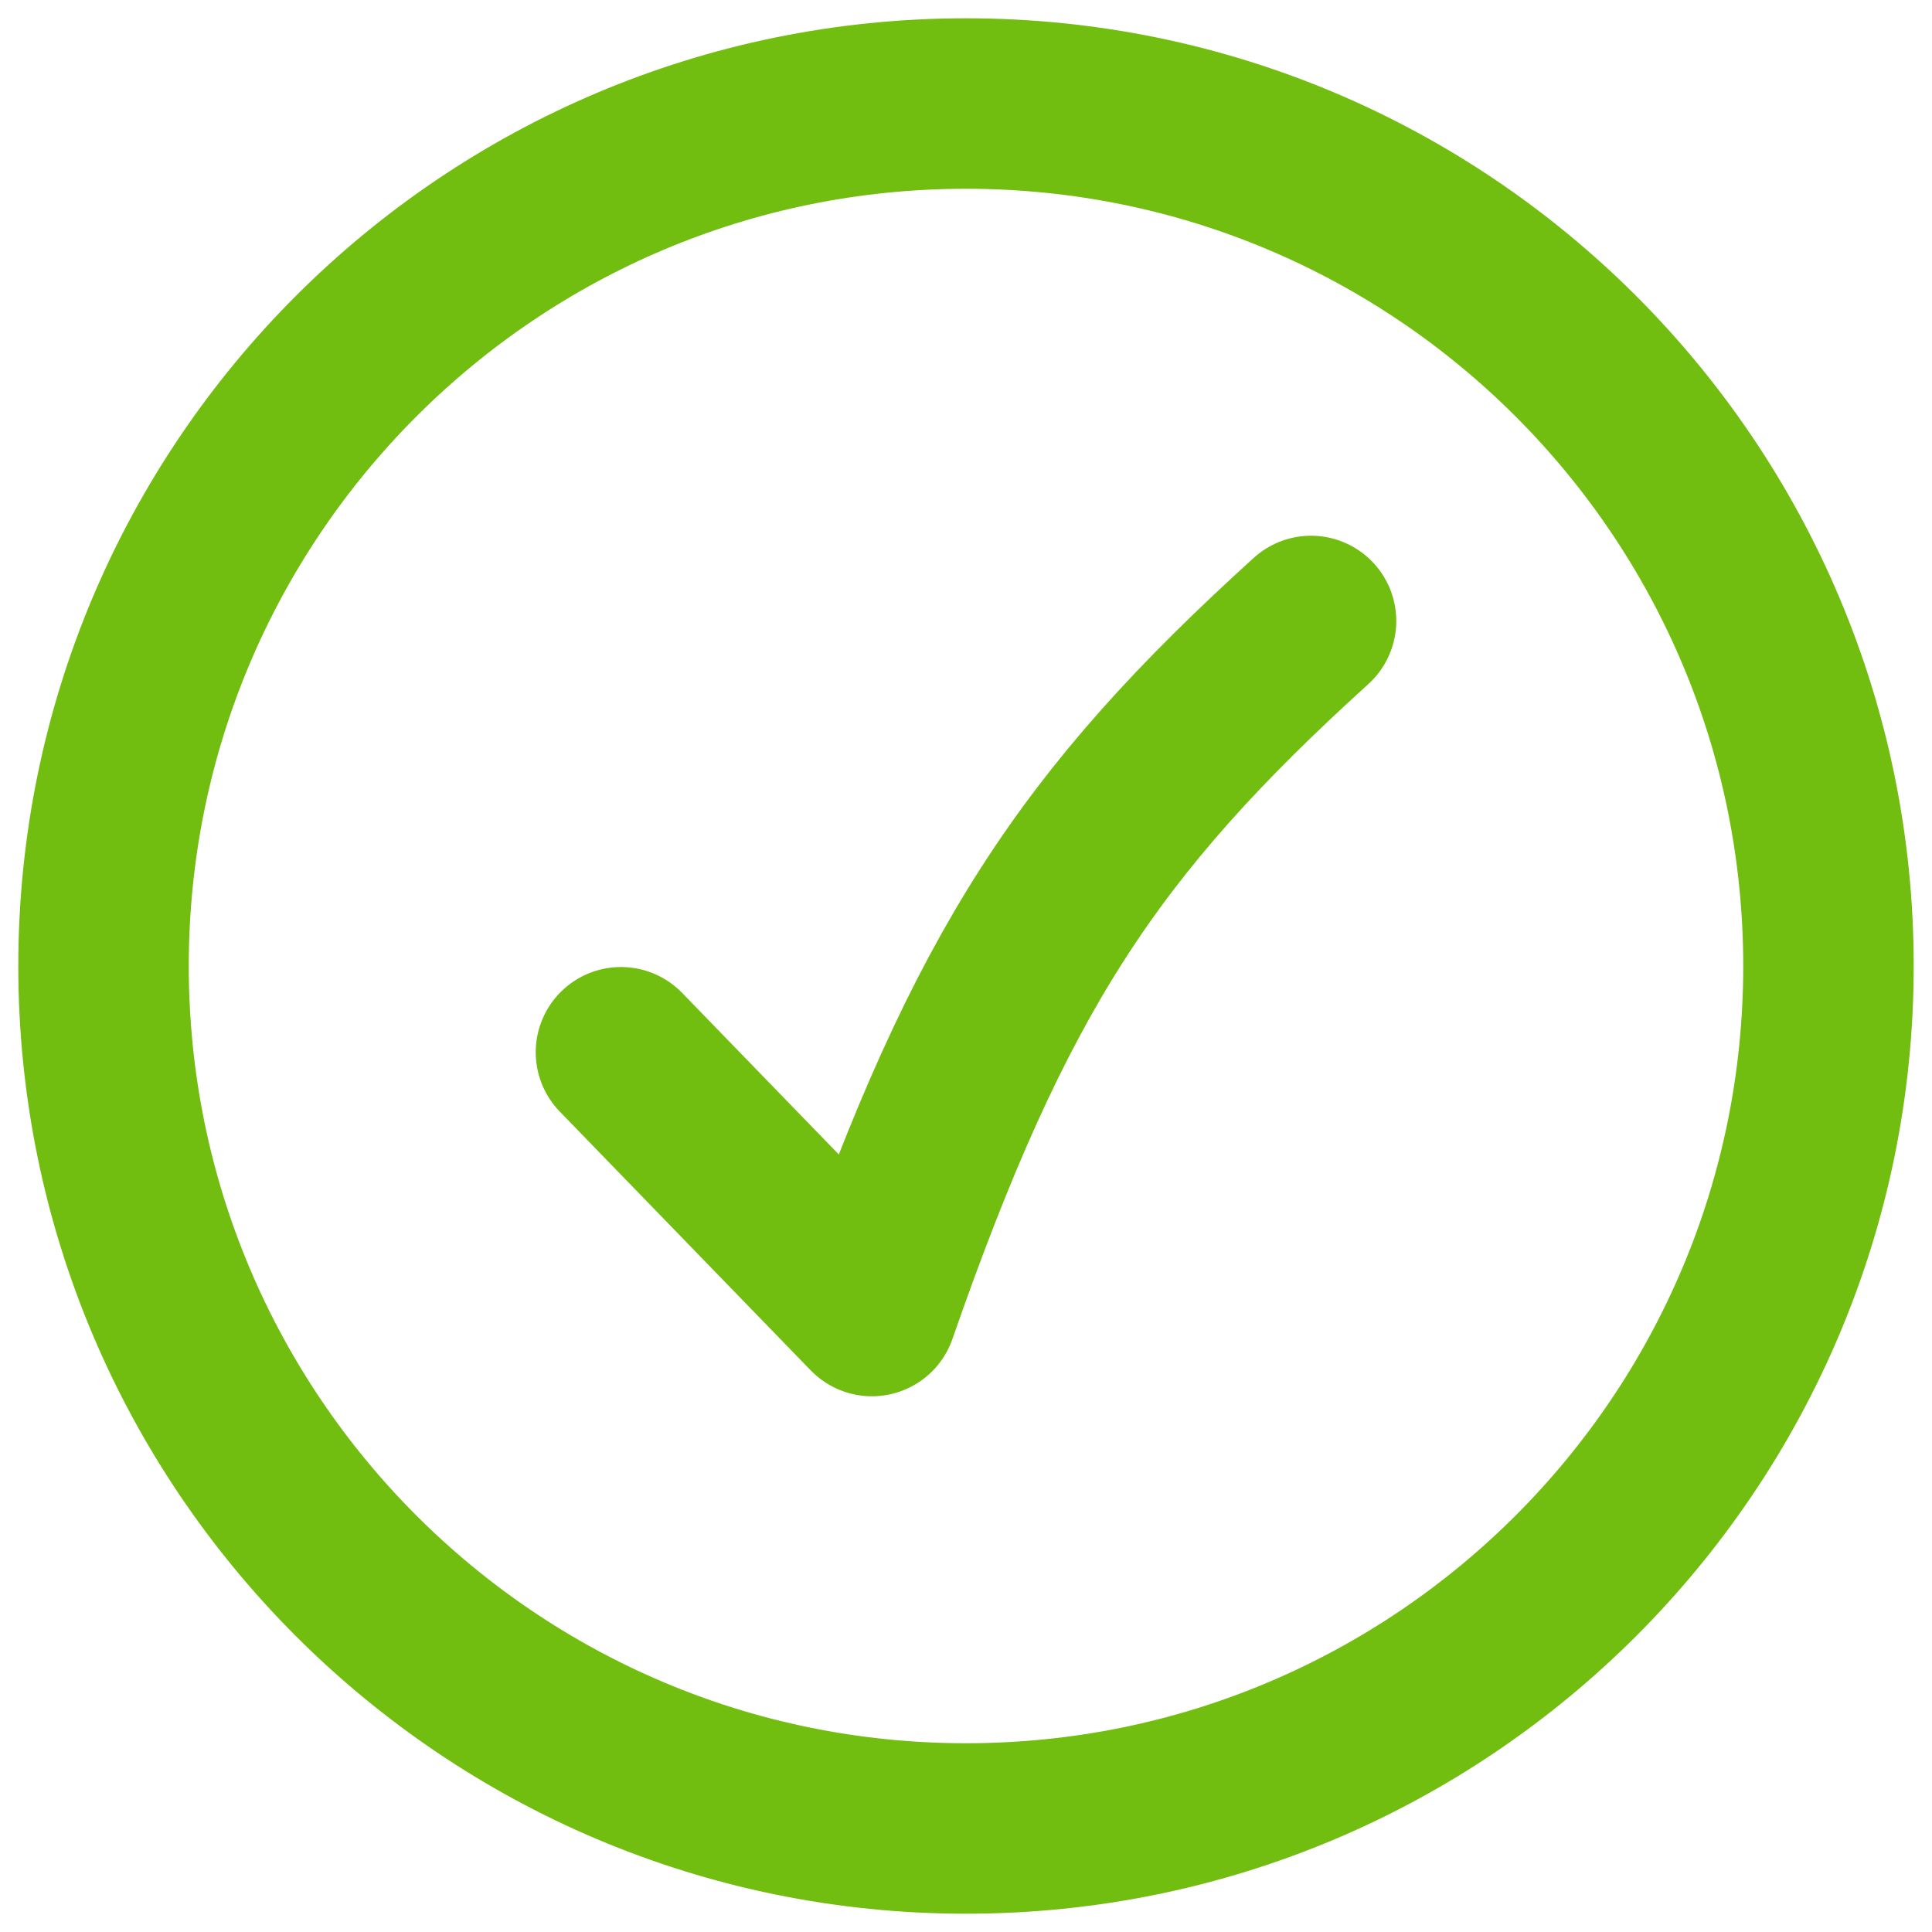 <?xml version="1.0" encoding="UTF-8"?> <svg xmlns="http://www.w3.org/2000/svg" width="17" height="17" viewBox="0 0 17 17" fill="none"> <path d="M8.5 16.089C12.691 16.089 16.089 12.691 16.089 8.5C16.089 4.309 12.691 0.911 8.5 0.911C4.309 0.911 0.911 4.309 0.911 8.5C0.911 12.691 4.309 16.089 8.5 16.089Z" stroke="#71BD10" stroke-width="1.5" stroke-linecap="round" stroke-linejoin="round"></path> <path d="M5.464 9.259L7.672 11.536C8.711 8.551 9.576 7.242 11.536 5.464" stroke="#71BD10" stroke-width="1.5" stroke-linecap="round" stroke-linejoin="round"></path> </svg> 